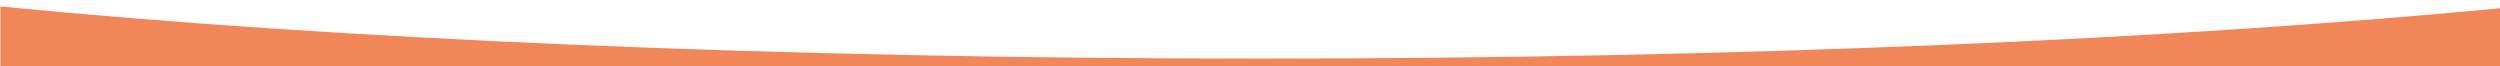 <?xml version="1.0" encoding="utf-8"?>
<!-- Generator: Adobe Illustrator 21.0.0, SVG Export Plug-In . SVG Version: 6.00 Build 0)  -->
<svg version="1.1" id="Layer_1" xmlns="http://www.w3.org/2000/svg" xmlns:xlink="http://www.w3.org/1999/xlink" x="0px" y="0px"
	 viewBox="0 0 1280 34" style="enable-background:new 0 0 1280 34;" xml:space="preserve">
<style type="text/css">
	.st0{fill:#F18759;}
</style>
<path id="XMLID_188_" class="st0" d="M645.3,30C396.3,30,169.6,19.9,0.2,3.3V34h1280V4.2C1112,20.3,889.4,30,645.3,30z"/>
</svg>
